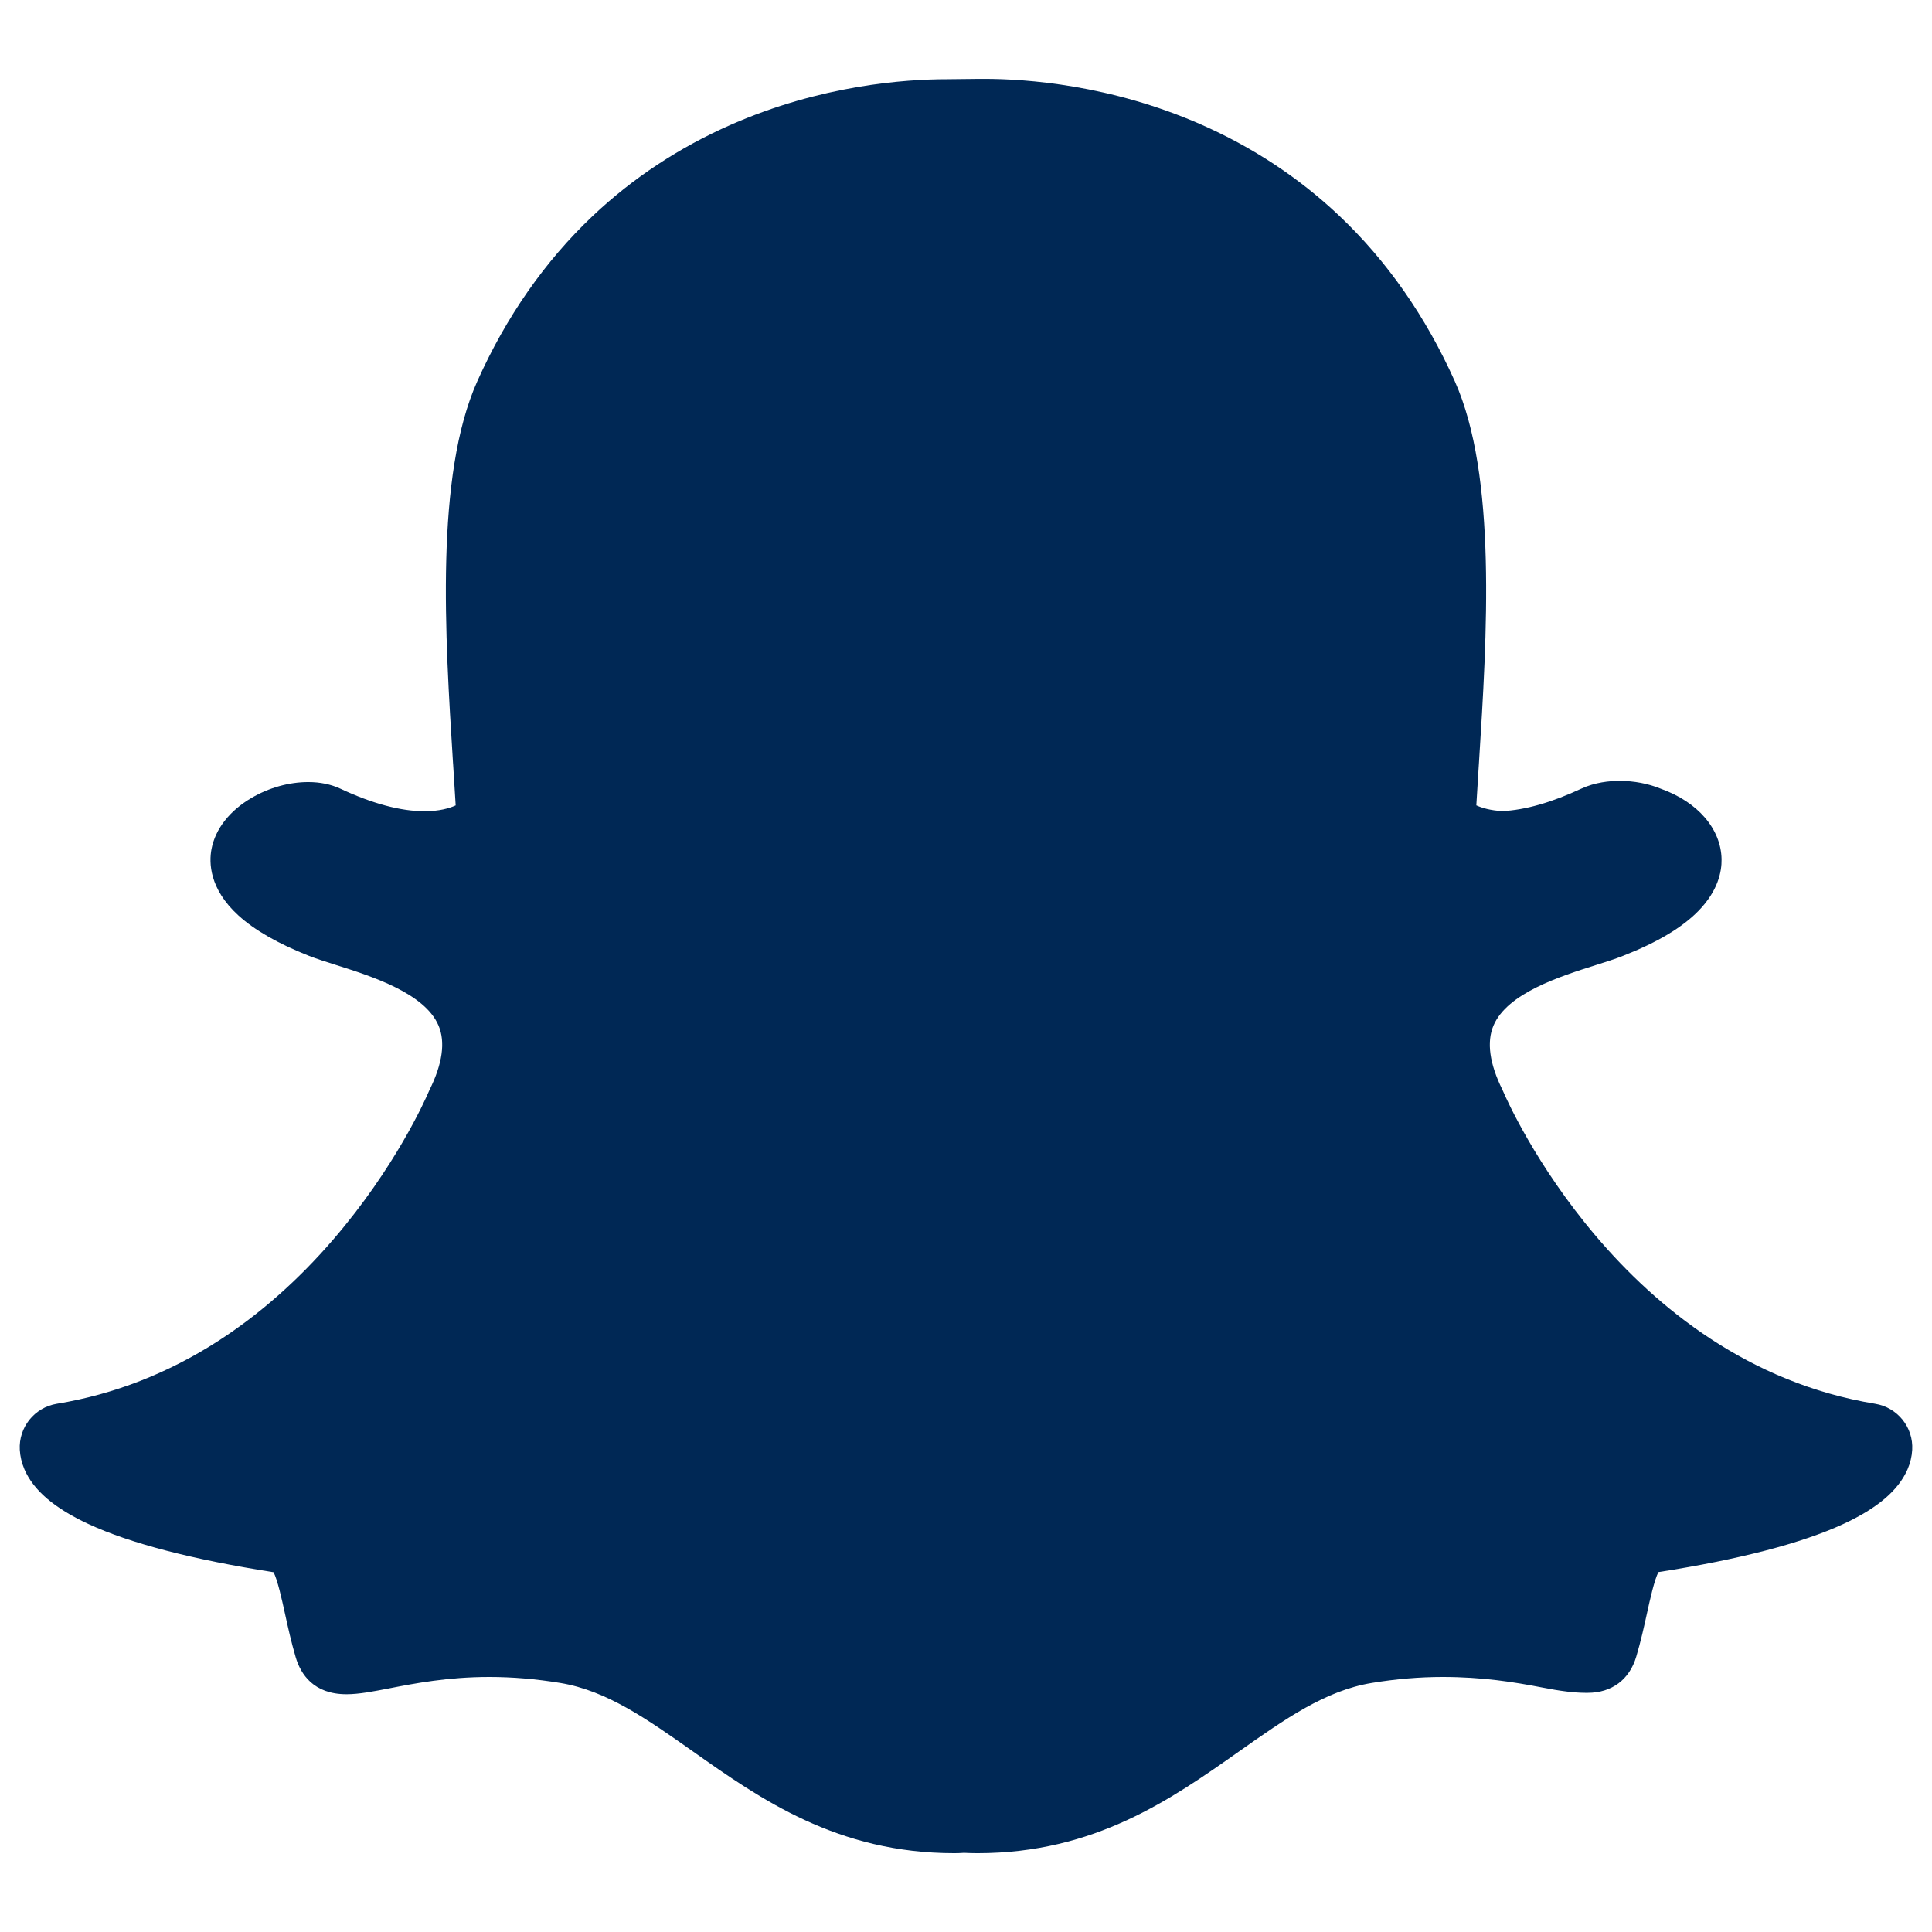 <svg width="49" height="49" viewBox="0 0 49 49" fill="none" xmlns="http://www.w3.org/2000/svg">
<g clip-path="url(#clip0_506_6497)">
<path fill-rule="evenodd" clip-rule="evenodd" d="M24.962 2H24.959C24.918 2 24.879 2 24.842 2C24.546 2.003 24.06 2.008 24.017 2.009C22.951 2.009 20.819 2.159 18.529 3.167C17.22 3.743 16.042 4.521 15.028 5.481C13.82 6.625 12.836 8.035 12.104 9.673C11.031 12.071 11.286 16.111 11.49 19.357L11.491 19.363C11.513 19.71 11.536 20.073 11.557 20.427C11.4 20.499 11.145 20.575 10.768 20.575C10.164 20.575 9.444 20.383 8.631 20.002C8.391 19.891 8.118 19.835 7.817 19.835C7.333 19.835 6.822 19.977 6.379 20.237C5.822 20.563 5.462 21.024 5.364 21.535C5.3 21.873 5.303 22.541 6.048 23.219C6.457 23.592 7.059 23.936 7.835 24.242C8.039 24.322 8.281 24.398 8.537 24.479C9.426 24.761 10.771 25.187 11.122 26.01C11.3 26.427 11.223 26.977 10.895 27.64C10.886 27.658 10.878 27.676 10.87 27.695C10.788 27.886 10.023 29.613 8.454 31.434C7.563 32.47 6.581 33.336 5.538 34.008C4.264 34.829 2.886 35.366 1.442 35.603C0.875 35.696 0.47 36.199 0.502 36.772C0.512 36.937 0.55 37.101 0.618 37.261C0.618 37.262 0.619 37.262 0.619 37.264C0.848 37.798 1.38 38.252 2.244 38.653C3.3 39.142 4.879 39.553 6.938 39.875C7.041 40.073 7.149 40.568 7.224 40.908C7.303 41.269 7.384 41.639 7.5 42.033C7.626 42.46 7.952 42.97 8.788 42.97C9.105 42.97 9.469 42.899 9.891 42.817C10.509 42.697 11.355 42.532 12.41 42.532C12.995 42.532 13.601 42.583 14.211 42.684C15.387 42.879 16.401 43.593 17.574 44.42C19.291 45.631 21.235 47.001 24.205 47.001C24.286 47.001 24.367 46.998 24.447 46.992C24.546 46.997 24.667 47.001 24.795 47.001C27.766 47.001 29.709 45.63 31.424 44.421L31.427 44.419C32.6 43.592 33.613 42.879 34.789 42.684C35.398 42.583 36.005 42.532 36.59 42.532C37.598 42.532 38.396 42.66 39.108 42.798C39.573 42.89 39.935 42.934 40.212 42.934L40.239 42.934H40.267C40.879 42.934 41.328 42.599 41.5 42.014C41.614 41.628 41.695 41.266 41.775 40.899C41.845 40.581 41.957 40.072 42.061 39.872C44.121 39.55 45.699 39.139 46.756 38.65C47.618 38.251 48.149 37.797 48.38 37.265C48.449 37.105 48.489 36.94 48.498 36.772C48.531 36.2 48.125 35.695 47.557 35.603C41.141 34.548 38.25 27.974 38.13 27.695C38.123 27.676 38.114 27.658 38.105 27.64C37.777 26.976 37.701 26.427 37.879 26.009C38.229 25.187 39.573 24.761 40.463 24.48C40.721 24.399 40.963 24.322 41.165 24.242C42.041 23.898 42.667 23.523 43.08 23.099C43.573 22.592 43.669 22.107 43.663 21.79C43.648 21.021 43.059 20.339 42.122 20.004C41.805 19.874 41.445 19.805 41.077 19.805C40.827 19.805 40.456 19.839 40.106 20.002C39.355 20.352 38.683 20.544 38.105 20.572C37.798 20.556 37.583 20.49 37.443 20.426C37.461 20.127 37.48 19.819 37.5 19.498L37.509 19.361C37.714 16.112 37.97 12.069 36.897 9.669C36.161 8.026 35.173 6.612 33.96 5.466C32.943 4.505 31.761 3.727 30.447 3.151C28.16 2.15 26.028 2 24.962 2Z" fill="#002855"/>
</g>
<defs>
<clipPath id="clip0_506_6497">
<rect width="48" height="48" fill="white" transform="translate(0.5 0.5)"/>
</clipPath>
</defs>
</svg>
